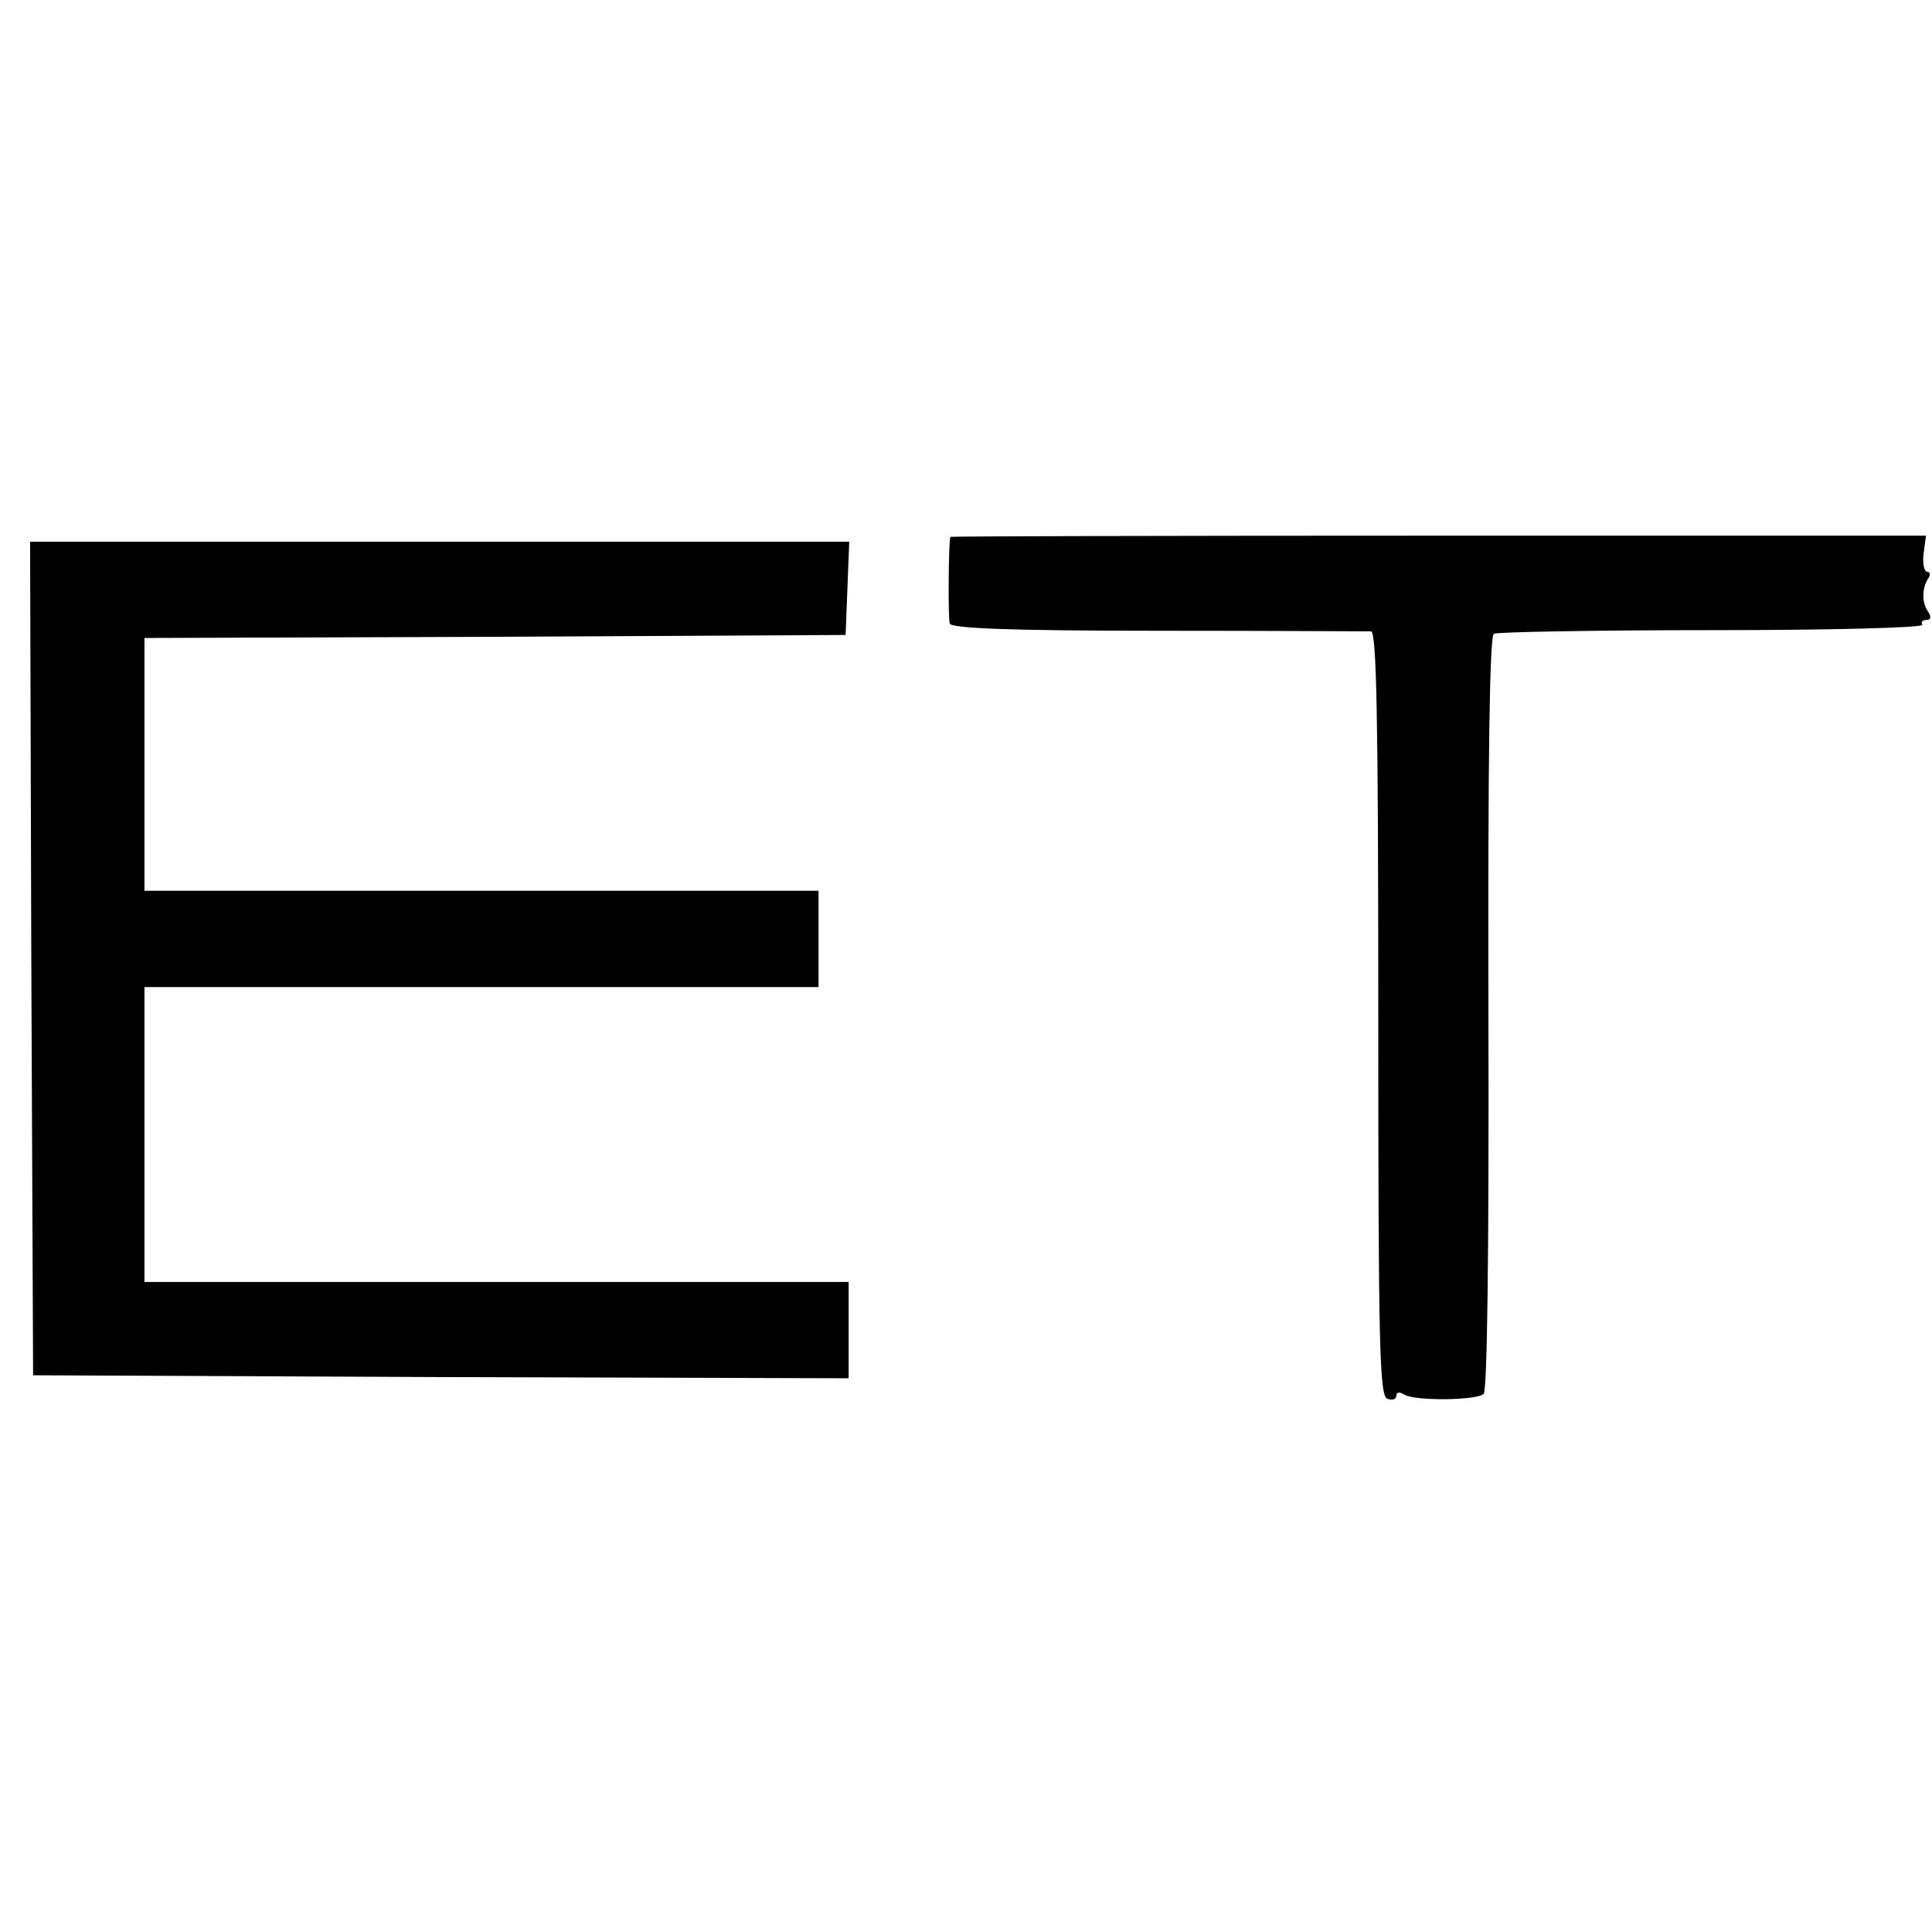 <?xml version="1.0" standalone="no"?>
<!DOCTYPE svg PUBLIC "-//W3C//DTD SVG 20010904//EN"
 "http://www.w3.org/TR/2001/REC-SVG-20010904/DTD/svg10.dtd">
<svg version="1.0" xmlns="http://www.w3.org/2000/svg"
 width="321pt" height="321pt" viewBox="0 0 321 321"
 preserveAspectRatio="xMidYMid meet">
<g transform="translate(0,321) scale(0.1,-0.1)"
fill="#000000" stroke="none">
<path d="M1579 2318 c-3 -9 -4 -135 -1 -144 2 -8 101 -12 345 -12 188 0 348
-1 355 -1 9 -1 12 -135 12 -635 0 -554 2 -635 15 -640 8 -3 15 -1 15 5 0 6 5
7 13 2 17 -11 120 -10 132 1 6 5 9 227 8 632 -1 428 2 626 9 631 6 3 170 6
364 6 194 0 351 4 348 9 -3 4 0 8 7 8 7 0 8 5 3 13 -11 15 -11 38 -1 55 5 6 4
12 -1 12 -5 0 -8 14 -6 30 l4 30 -810 0 c-446 0 -810 -1 -811 -2z"/>
<path d="M52 1618 l3 -693 678 -3 677 -2 0 80 0 80 -585 0 -585 0 0 245 0 245
560 0 560 0 0 80 0 80 -560 0 -560 0 0 210 0 210 583 2 582 3 3 78 3 77 -681
0 -680 0 2 -692z"/>
</g>
</svg>
